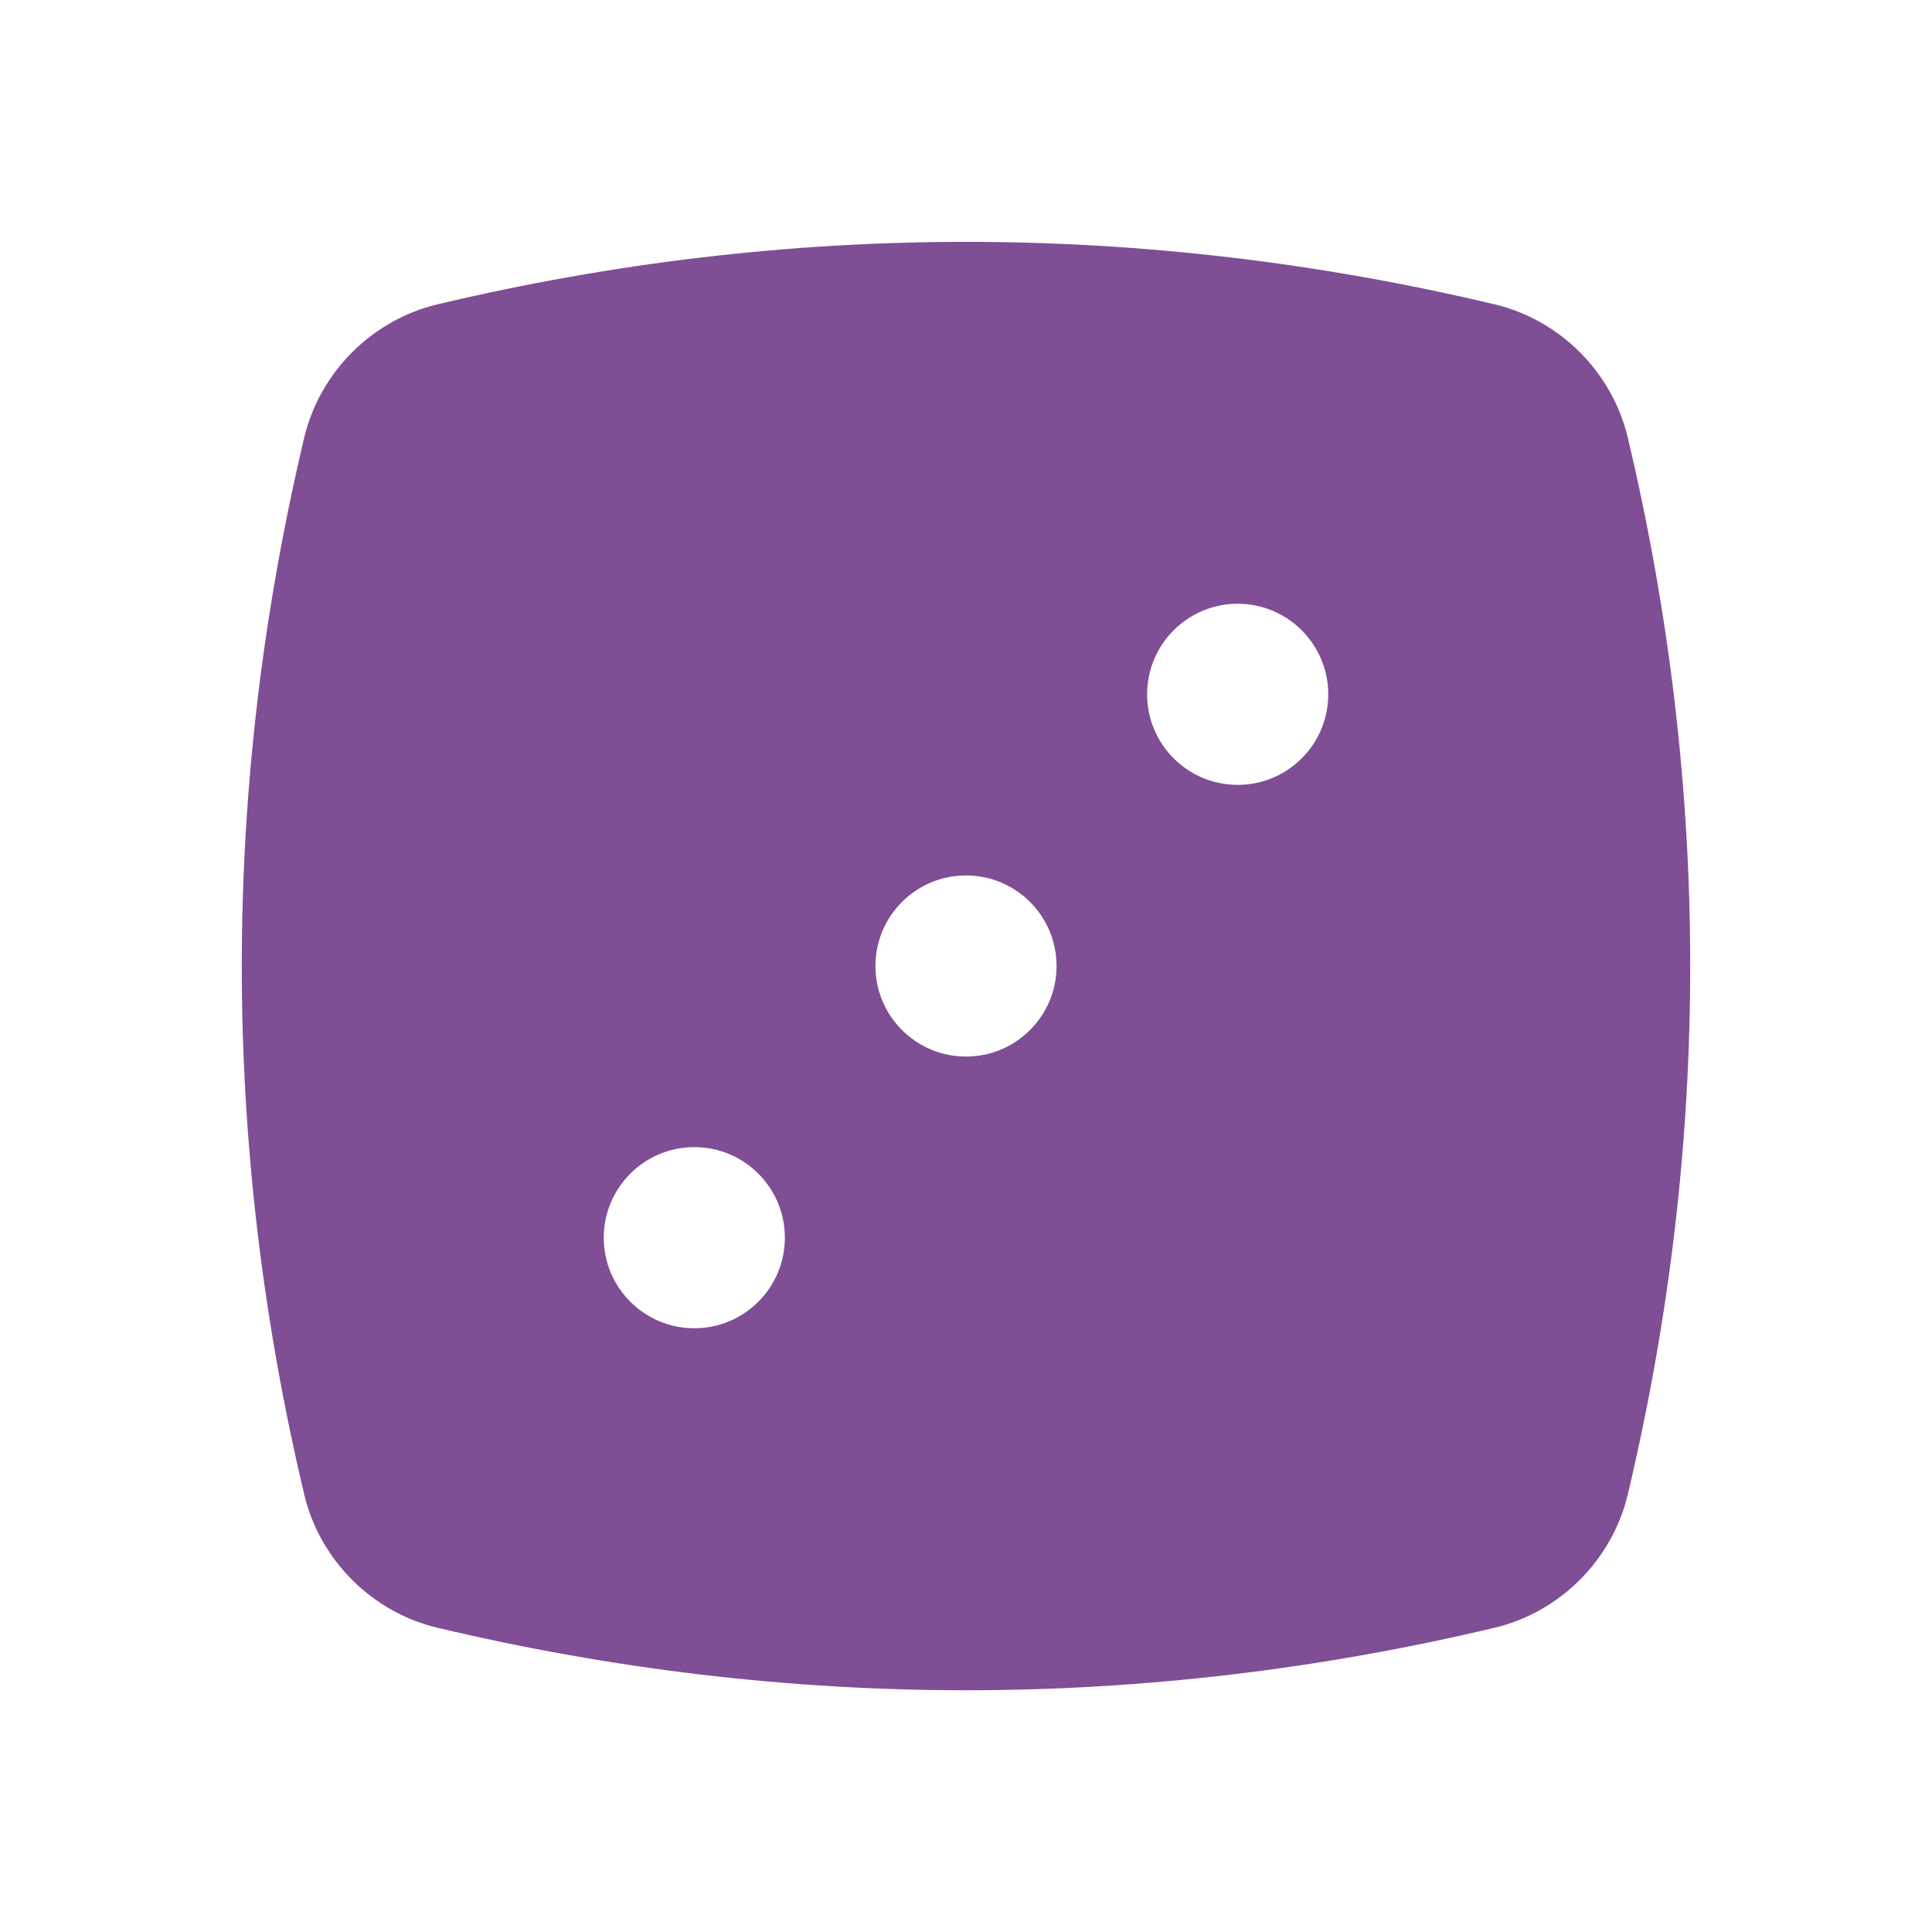<?xml version="1.0" encoding="UTF-8"?>
<svg id="Calque_1" xmlns="http://www.w3.org/2000/svg" version="1.1" viewBox="0 0 24 24">
  <!-- Generator: Adobe Illustrator 29.8.1, SVG Export Plug-In . SVG Version: 2.1.1 Build 2)  -->
  <defs>
    <style>
      .st0 {
        fill: #804e94;
      }
    </style>
  </defs>
  <path class="st0" d="M20.221,5.437c-.193-.814-.843-1.465-1.657-1.657-4.357-1.034-8.772-1.034-13.127,0-.814.193-1.465.843-1.658,1.657-1.034,4.356-1.034,8.772,0,13.127.193.815.843,1.465,1.657,1.657,2.178.517,4.371.776,6.564.776s4.386-.259,6.564-.776c.814-.193,1.464-.843,1.657-1.657,1.034-4.356,1.034-8.772,0-13.127ZM8.625,16.5c-.621,0-1.125-.504-1.125-1.125s.504-1.125,1.125-1.125,1.125.504,1.125,1.125-.504,1.125-1.125,1.125ZM12,13.125c-.621,0-1.125-.504-1.125-1.125s.504-1.125,1.125-1.125,1.125.504,1.125,1.125-.504,1.125-1.125,1.125ZM15.375,9.75c-.621,0-1.125-.504-1.125-1.125s.504-1.125,1.125-1.125,1.125.504,1.125,1.125-.504,1.125-1.125,1.125Z"/>
</svg>